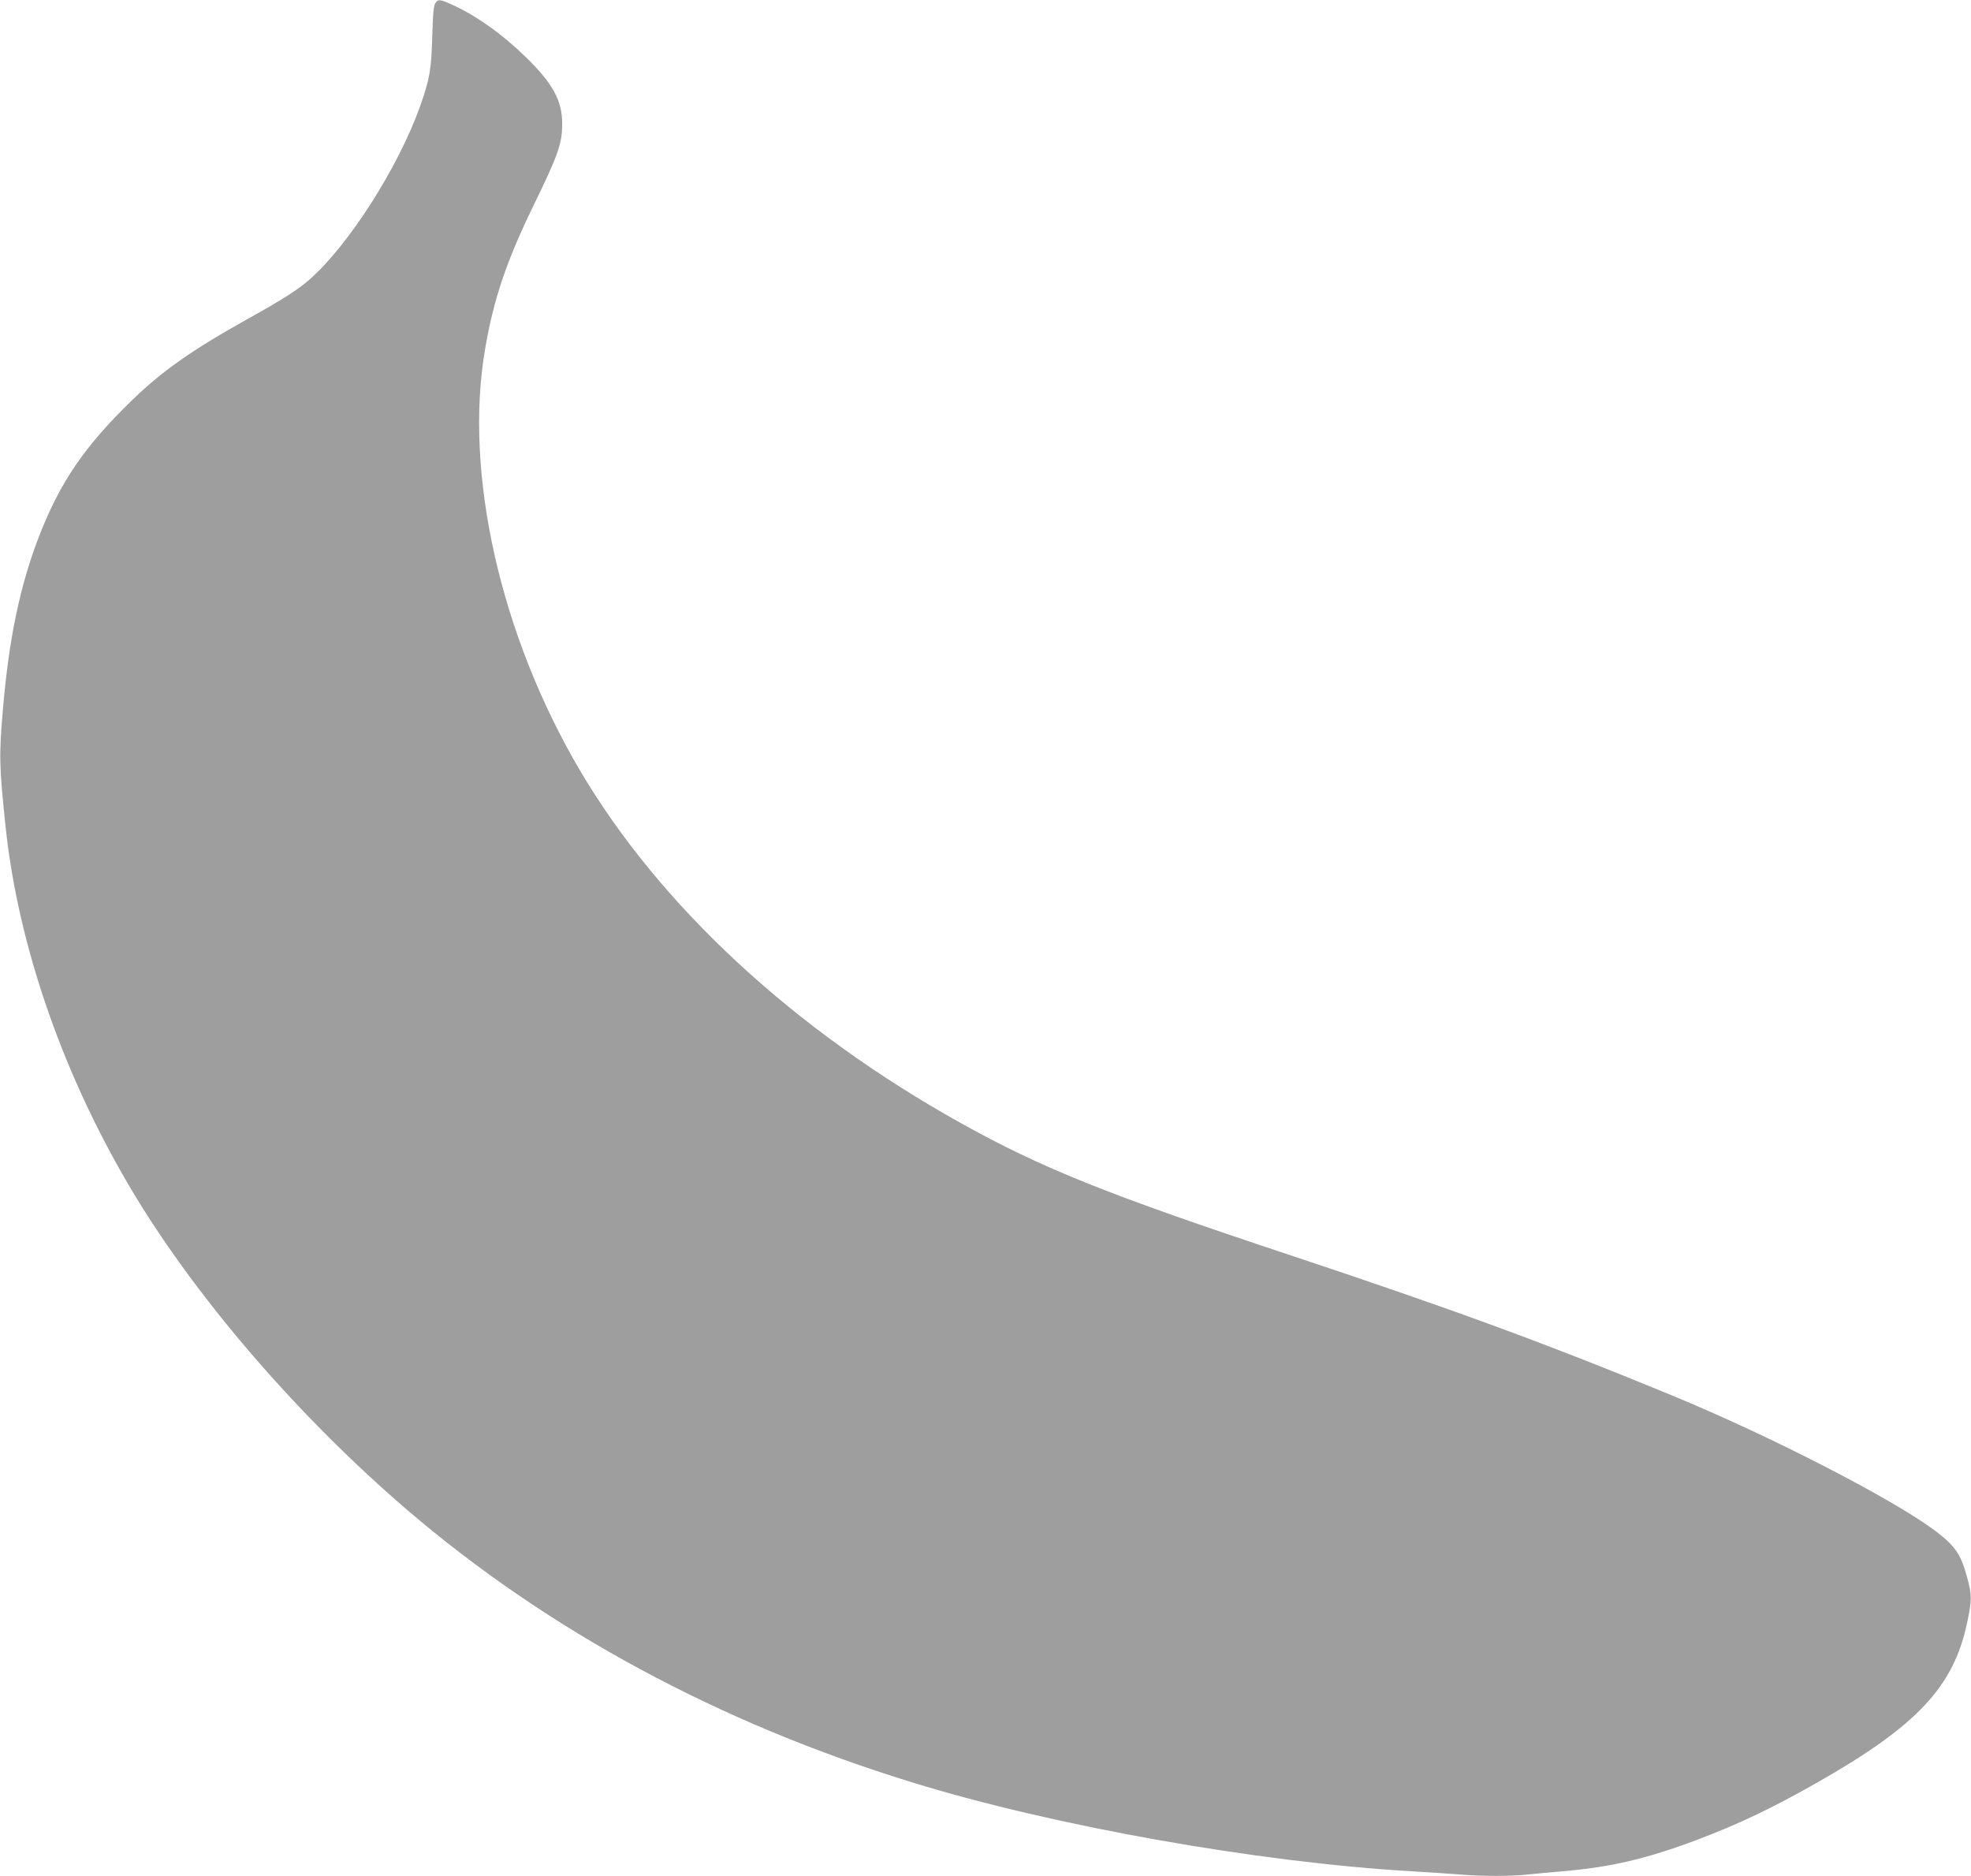 <?xml version="1.0" standalone="no"?>
<!DOCTYPE svg PUBLIC "-//W3C//DTD SVG 20010904//EN"
 "http://www.w3.org/TR/2001/REC-SVG-20010904/DTD/svg10.dtd">
<svg version="1.0" xmlns="http://www.w3.org/2000/svg"
 width="1280pt" height="1218pt" viewBox="0 0 1280 1218"
 preserveAspectRatio="xMidYMid meet">
<g transform="translate(0,1218) scale(0.1,-0.1)"
fill="#9e9e9e" stroke="none">
<path d="M2826 12158 c-10 -17 -15 -74 -19 -218 -6 -211 -16 -271 -77 -445
-141 -398 -464 -905 -720 -1130 -72 -64 -177 -131 -400 -255 -359 -200 -558
-339 -753 -529 -307 -298 -465 -529 -601 -877 -125 -321 -198 -668 -237 -1129
-26 -301 -24 -369 17 -760 82 -784 383 -1643 842 -2400 417 -687 1067 -1438
1762 -2035 917 -786 2029 -1387 3285 -1773 916 -283 2246 -519 3245 -577 102
-6 237 -15 302 -20 148 -13 346 -13 457 0 47 5 145 14 216 20 313 26 546 81
870 202 274 104 482 202 777 369 657 372 897 627 984 1049 30 143 30 173 -1
288 -40 149 -78 205 -205 301 -275 207 -1064 613 -1705 878 -819 338 -1435
564 -2500 918 -1175 390 -1601 561 -2125 853 -1083 603 -1953 1409 -2472 2287
-519 880 -757 1936 -617 2743 55 321 139 568 311 922 165 338 189 408 189 539
0 148 -63 262 -238 432 -152 148 -317 265 -471 336 -86 39 -97 40 -116 11z"/>
</g>
</svg>
